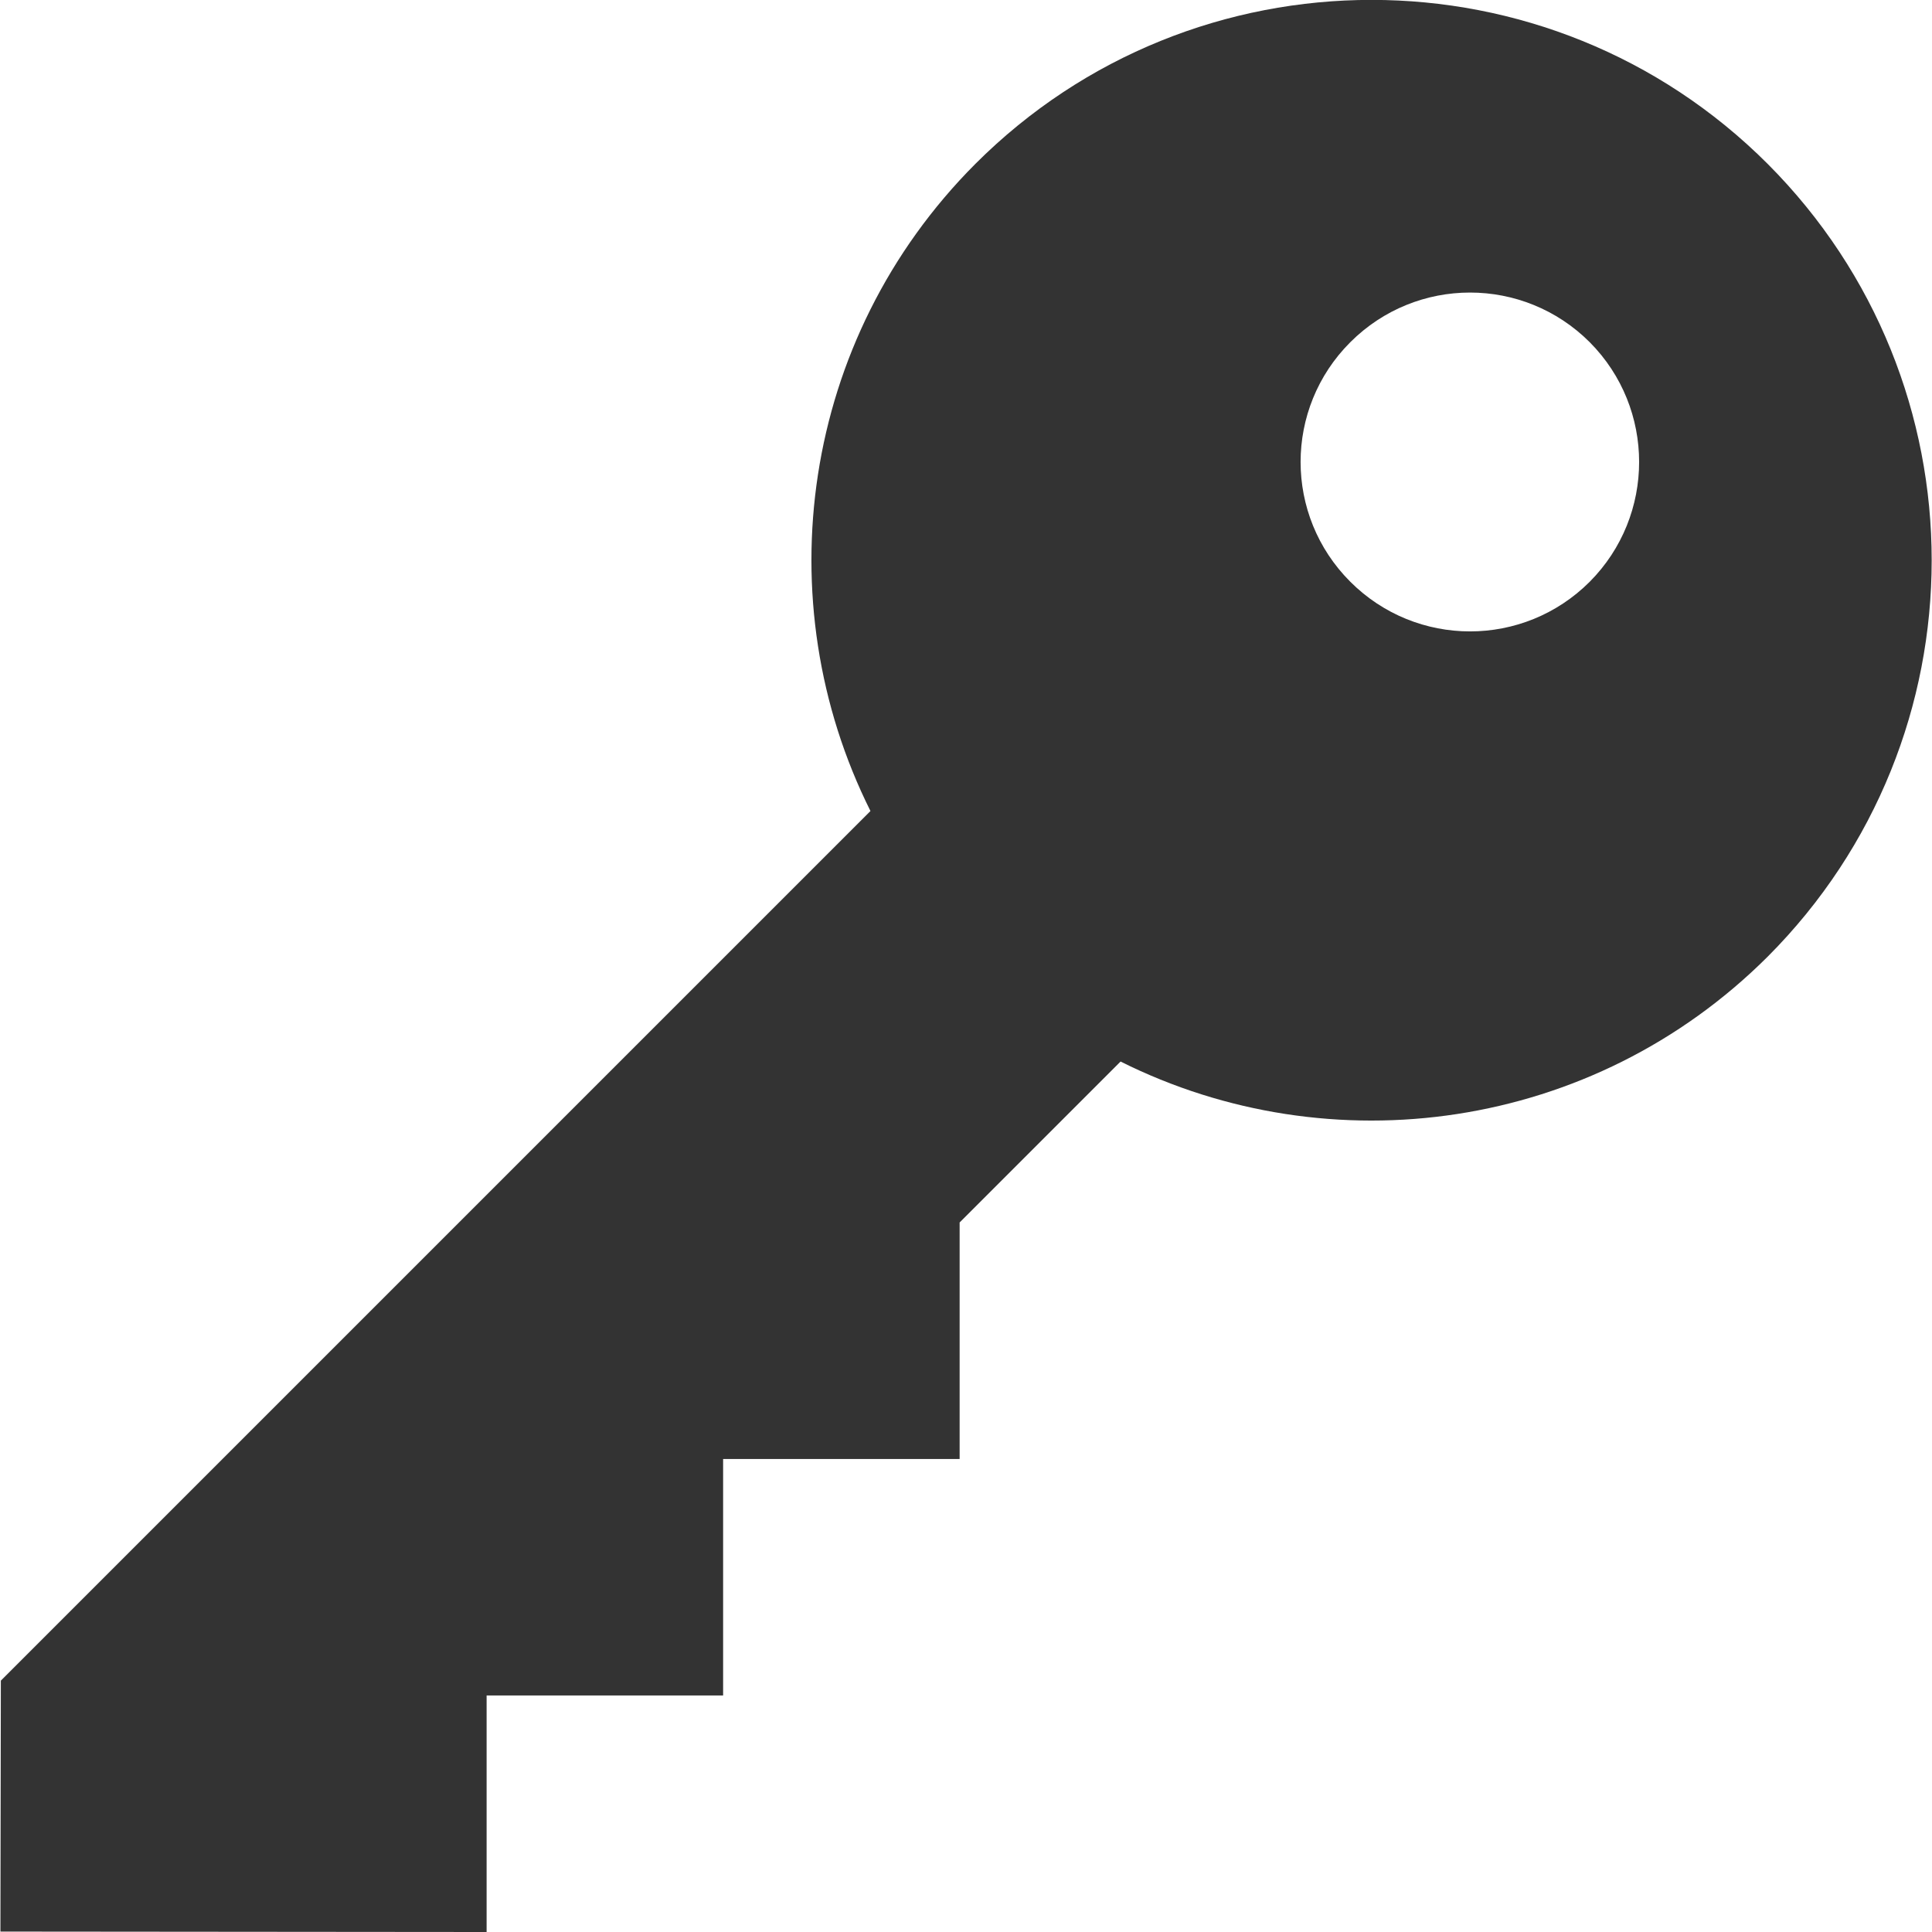 <?xml version="1.0" encoding="utf-8"?>
<!-- Generator: Adobe Illustrator 21.0.2, SVG Export Plug-In . SVG Version: 6.00 Build 0)  -->
<svg version="1.1" id="Layer_1" xmlns="http://www.w3.org/2000/svg" xmlns:xlink="http://www.w3.org/1999/xlink" x="0px" y="0px"
	 viewBox="0 0 455 455" style="enable-background:new 0 0 455 455;" xml:space="preserve">
<style type="text/css">
	.st0{fill:#333333;}
</style>
<path class="st0" d="M416.3,38.6c-51.5-51.5-135.1-51.5-186.6,0C188.5,79.9,180.3,141.6,205,191L0.2,395.8l-0.1,59.1l114.5,0.1
	v-55.7h55.7v-55.7H226v-55.7l37.9-37.9c49.4,24.7,111.1,16.5,152.4-24.7C467.8,173.7,467.8,90.2,416.3,38.6z M374.4,137
	c-15.6,15.6-40.8,15.6-56.4,0s-15.6-40.8,0-56.4s40.8-15.6,56.4,0C389.9,96.2,389.9,121.4,374.4,137z"/>
</svg>
